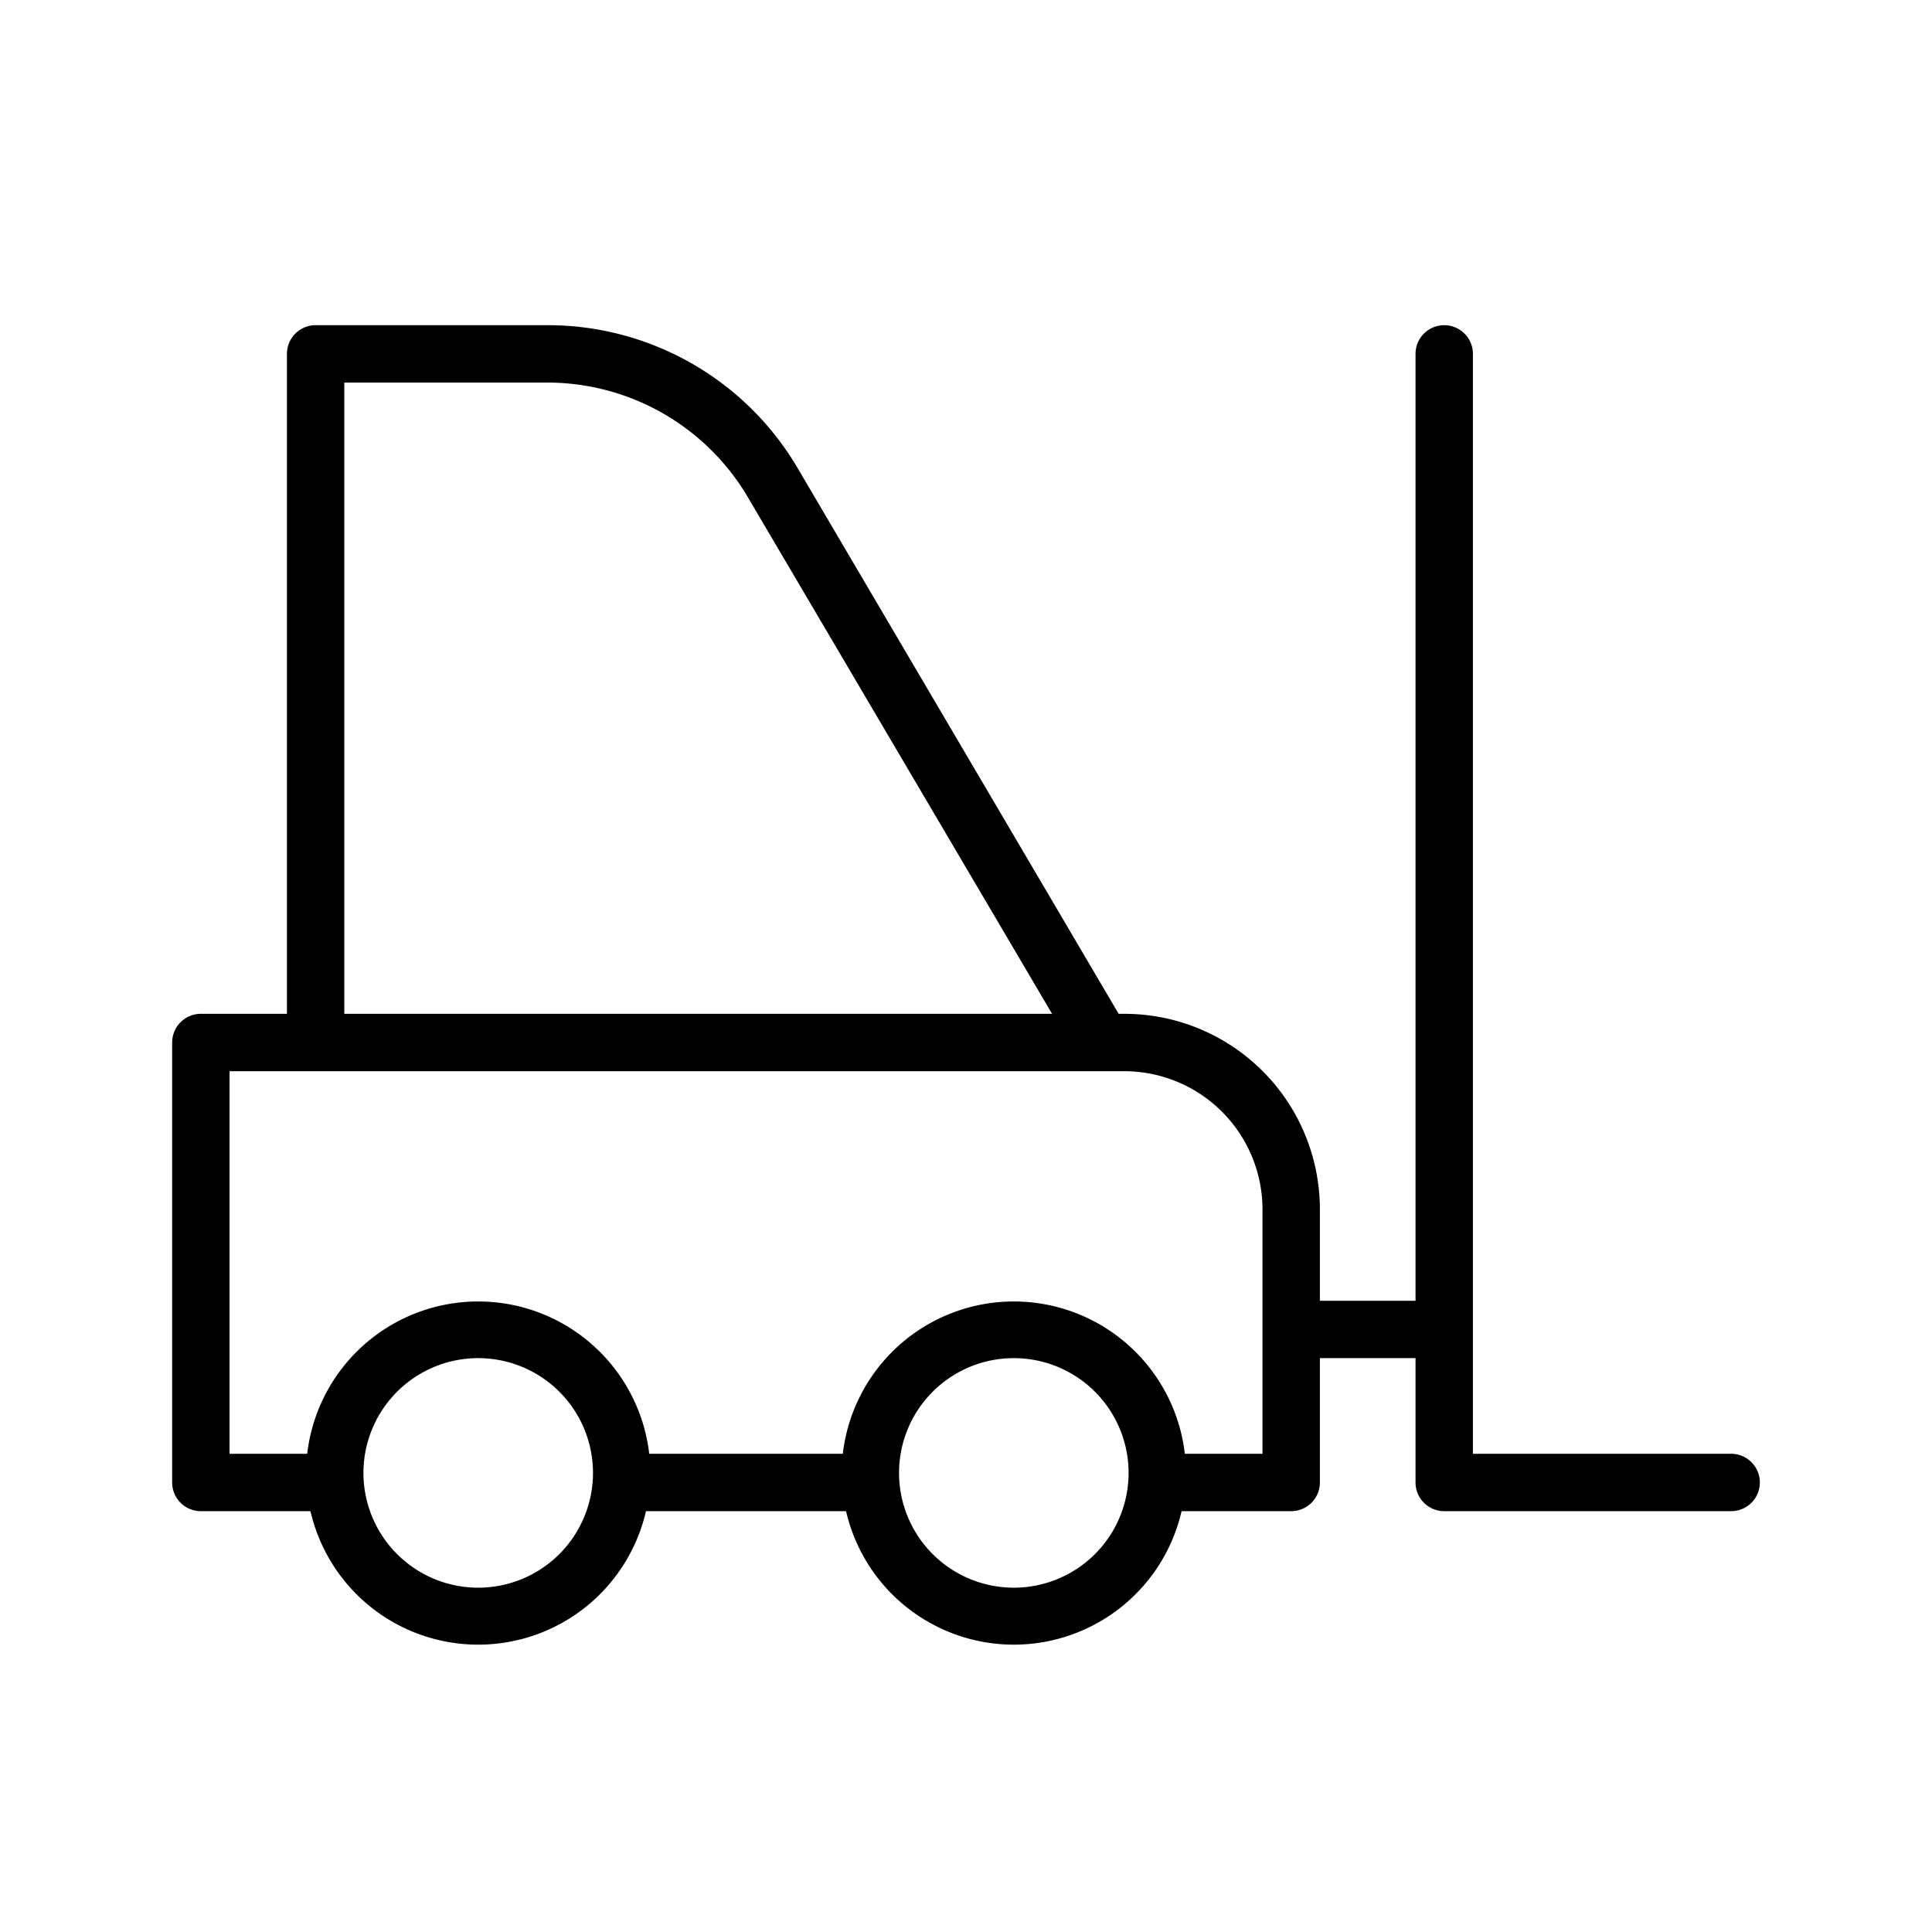 <svg xmlns="http://www.w3.org/2000/svg" id="Layer_1" data-name="Layer 1" viewBox="0 0 101 101"><path d="M90.5,76H77V18.5a1.5,1.5,0,0,0-3,0V68H69V63.21A10.22,10.22,0,0,0,58.79,53h-.31L41.68,24.44a15.15,15.15,0,0,0-13-7.44H16.5A1.5,1.5,0,0,0,15,18.5V53H10.5A1.5,1.5,0,0,0,9,54.5v23A1.5,1.5,0,0,0,10.5,79h5.73a9,9,0,0,0,17.54,0H44.23a9,9,0,0,0,17.54,0H67.5A1.5,1.5,0,0,0,69,77.5V71h5v6.5A1.5,1.5,0,0,0,75.5,79h15a1.5,1.5,0,0,0,0-3ZM18,20H28.67A12.17,12.17,0,0,1,39.1,26L55,53H18Zm7,63a6,6,0,1,1,6-6A6,6,0,0,1,25,83Zm28,0a6,6,0,1,1,6-6A6,6,0,0,1,53,83Zm13-7H61.94a9,9,0,0,0-17.88,0H33.94a9,9,0,0,0-17.88,0H12V56H58.79A7.23,7.23,0,0,1,66,63.21Z"/></svg>